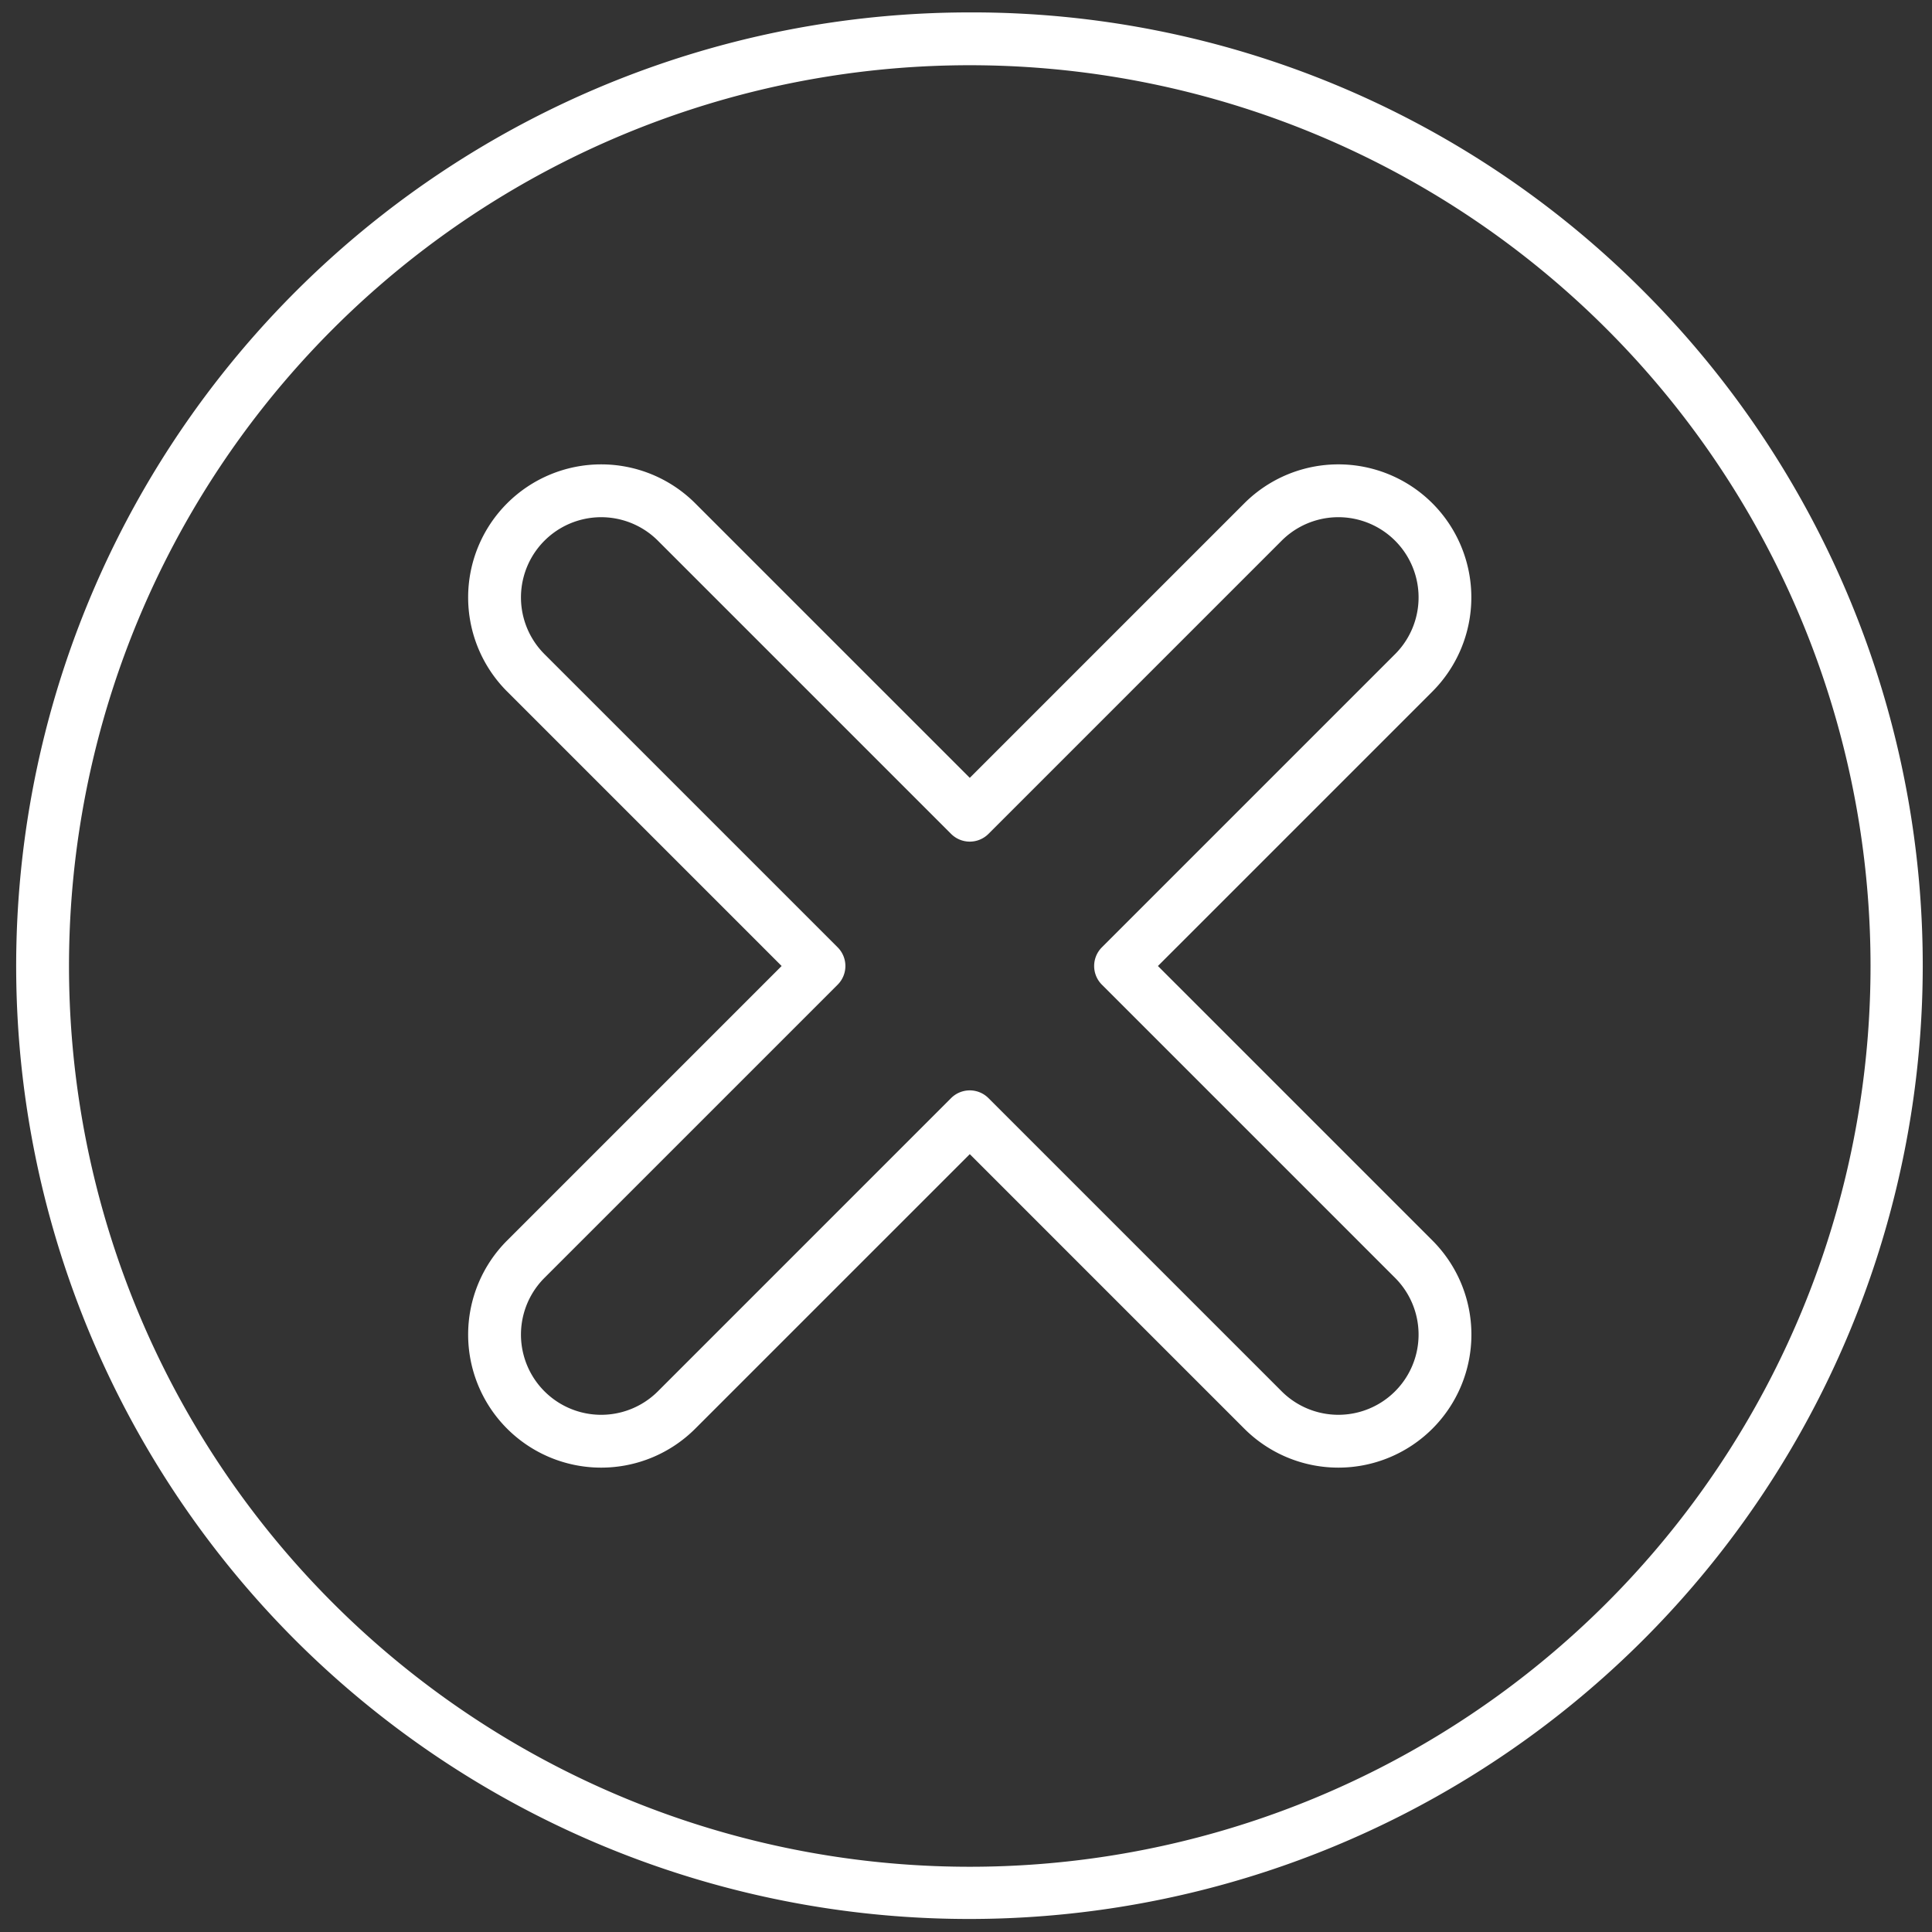 <svg id="Layer_1" data-name="Layer 1" xmlns="http://www.w3.org/2000/svg" viewBox="0 0 512 512"><rect x="0" y="0" width="512" height="512" fill="#333333" stroke="none"/><defs><style>.cls-1{fill:#fff;}</style></defs><title>Icon</title><path class="cls-1" d="M379.611,133.39a35.255,35.255,0,0,0-49.861-.001l-72.75,72.75-72.75-72.749A35.257,35.257,0,1,0,134.389,183.251l72.75,72.749-72.75,72.75A35.257,35.257,0,0,0,184.25,378.611l72.75-72.75,72.75,72.749A35.257,35.257,0,1,0,379.611,328.749L306.861,256l72.75-72.75A35.298,35.298,0,0,0,379.611,133.39Zm-9.9,39.961L292.012,251.05a7.001,7.001,0,0,0,0,9.9l77.699,77.698a21.257,21.257,0,1,1-30.062,30.062l-77.7-77.699a7.001,7.001,0,0,0-9.899,0L174.35,368.712a21.257,21.257,0,0,1-30.062-30.062l77.7-77.699a7.001,7.001,0,0,0,0-9.9l-77.699-77.698a21.257,21.257,0,1,1,30.062-30.062l77.7,77.699a7.002,7.002,0,0,0,9.899,0l77.7-77.7a21.257,21.257,0,0,1,30.062,30.062Z"/><path class="cls-1" d="M257,3.287A252.713,252.713,0,0,0,78.305,434.695,252.713,252.713,0,0,0,435.695,77.305,251.063,251.063,0,0,0,257,3.287ZM425.795,424.795A238.712,238.712,0,1,1,88.205,87.205,238.712,238.712,0,1,1,425.795,424.795Z"/></svg>